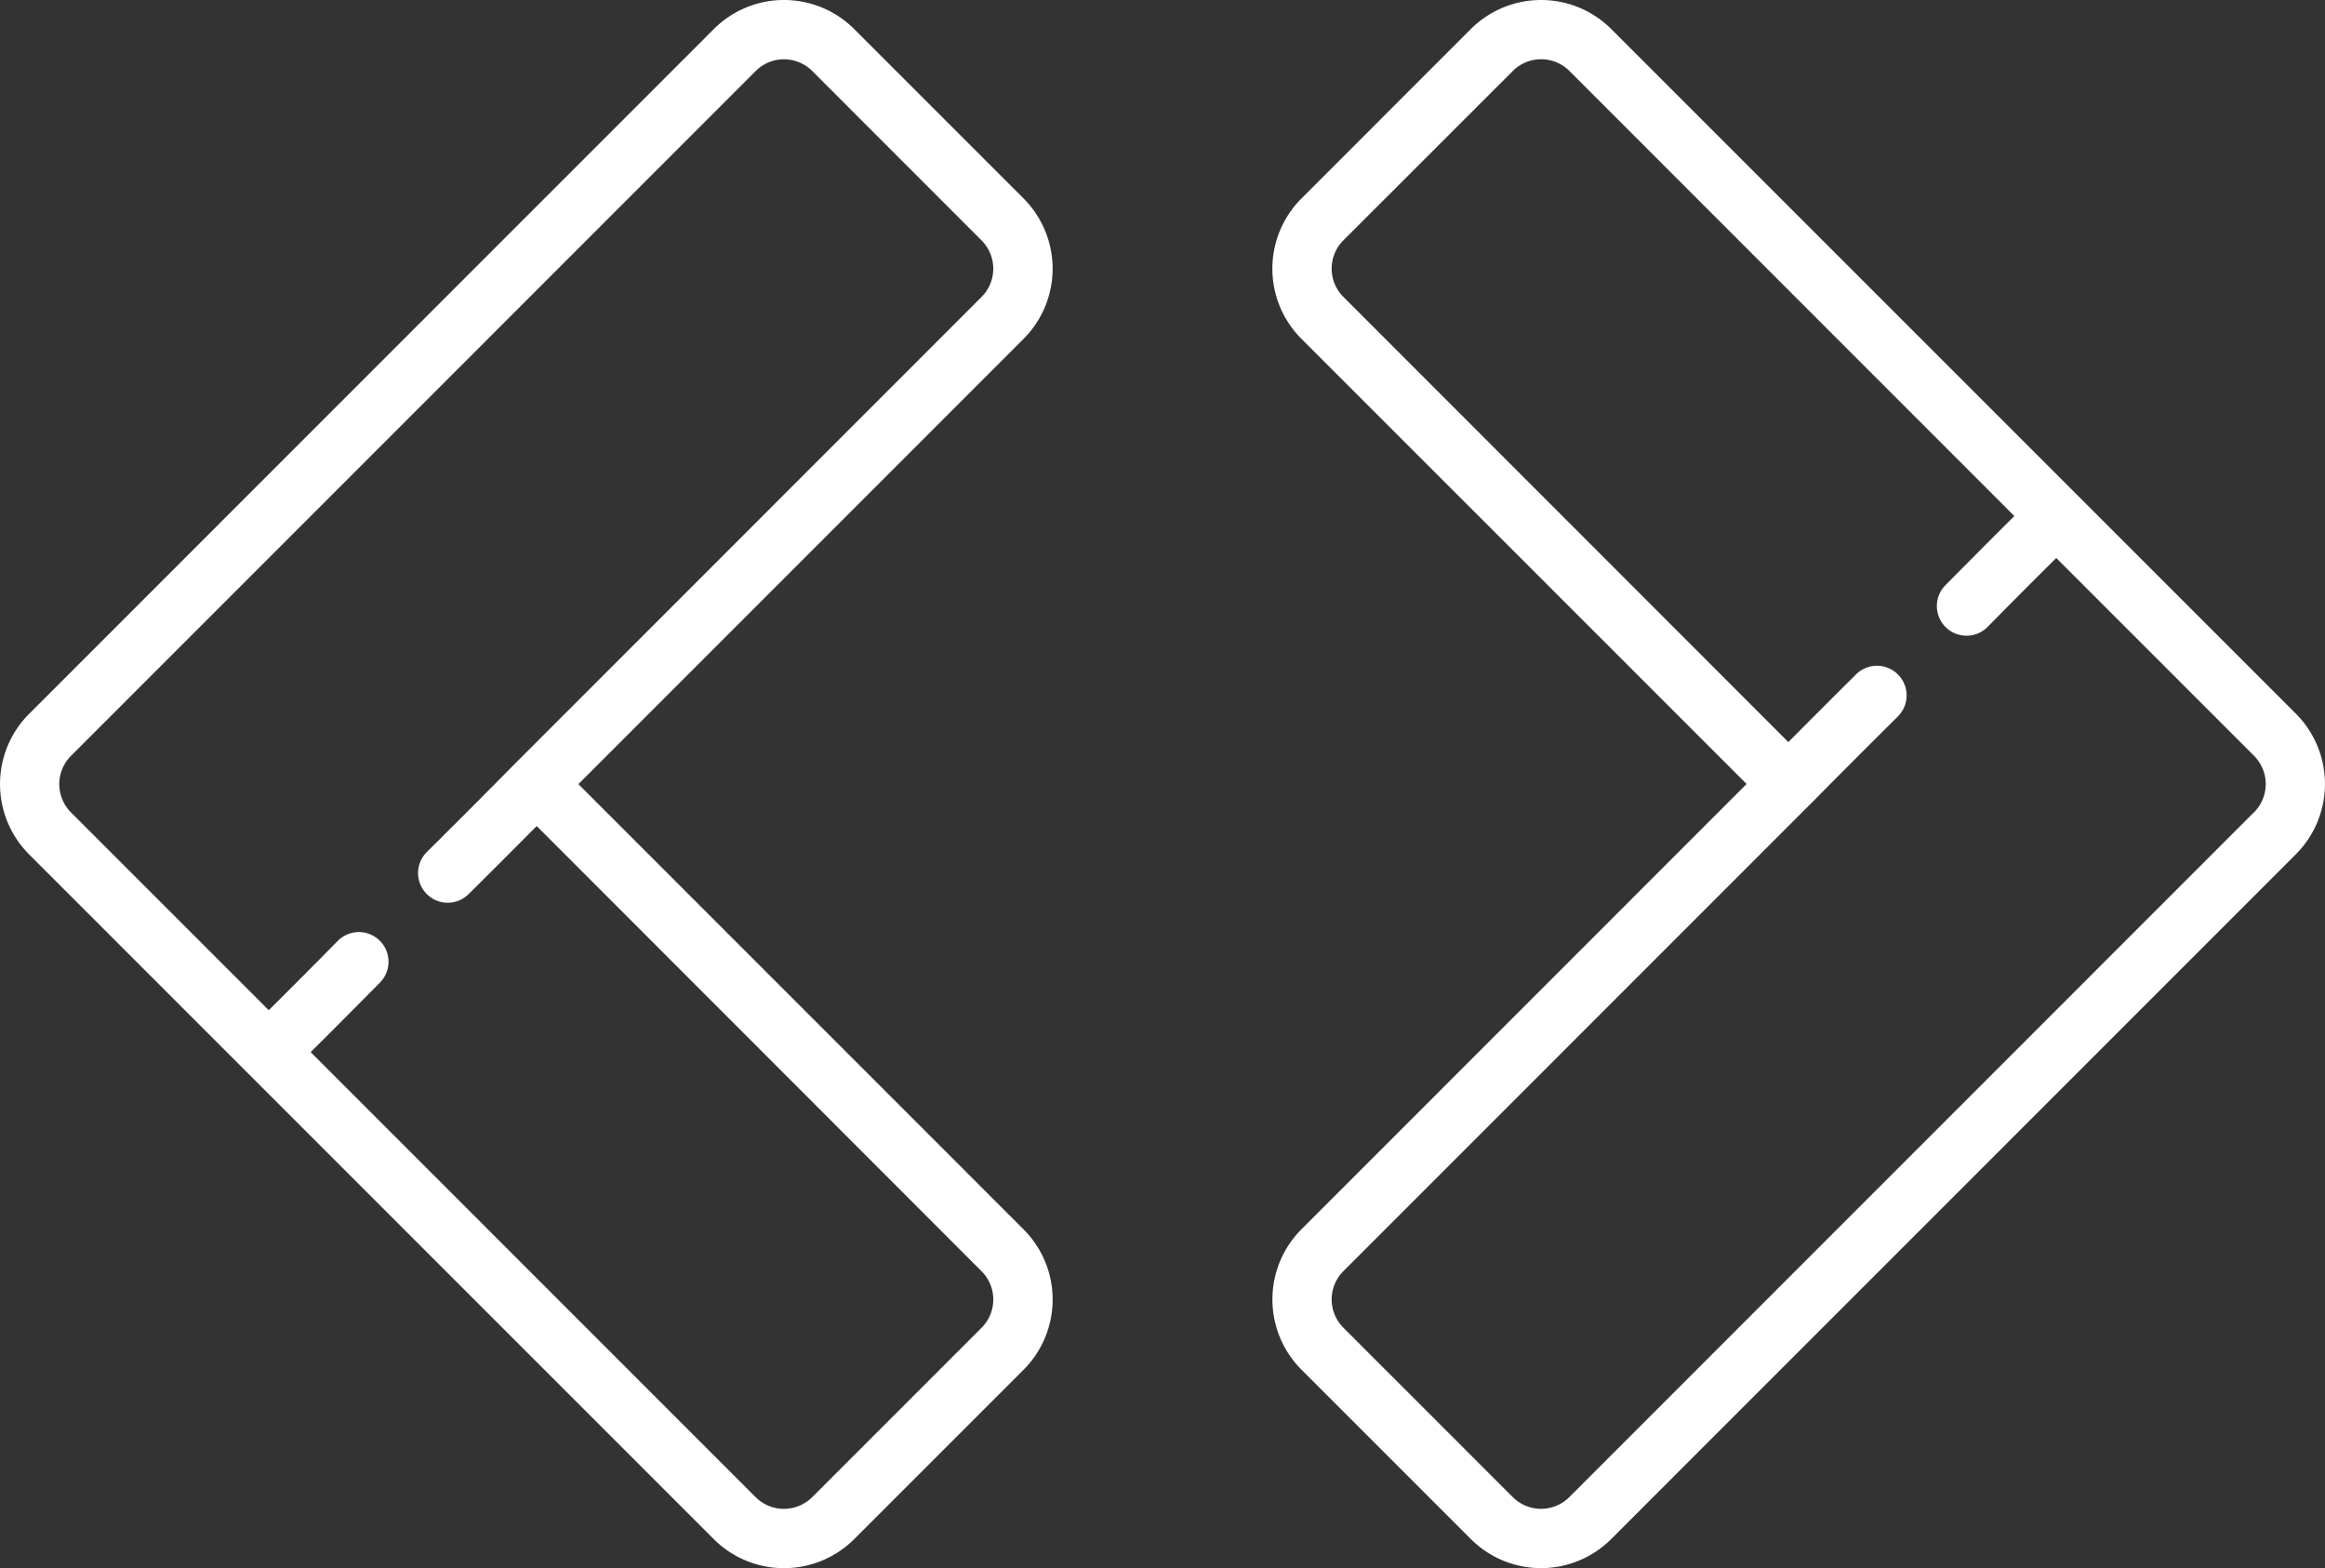 <svg xmlns="http://www.w3.org/2000/svg" xmlns:xlink="http://www.w3.org/1999/xlink" width="128.853" height="86.905" viewBox="0 0 128.853 86.905">
  <rect x="0" y="0" width="128.853" height="86.905" fill="#333333" stroke="none"/>
  <defs>
    <clipPath id="clip-path">
      <rect id="Rettangolo_123" data-name="Rettangolo 123" width="128.853" height="86.905" fill="#fff"/>
    </clipPath>
  </defs>
  <g id="Raggruppa_228" data-name="Raggruppa 228" transform="translate(0 0)">
    <g id="Raggruppa_227" data-name="Raggruppa 227" transform="translate(0 0)" clip-path="url(#clip-path)">
      <path id="Tracciato_340" data-name="Tracciato 340" d="M121.3,39.558,83.351,1.608a5.508,5.508,0,0,0-7.779,0L66.183,11a5.5,5.5,0,0,0,0,7.779L90.853,43.448,66.182,68.127a5.507,5.507,0,0,0,0,7.778l9.389,9.389a5.5,5.5,0,0,0,7.779,0L121.3,47.337a5.51,5.51,0,0,0,0-7.779m-2.324,5.455L81.027,82.97a2.215,2.215,0,0,1-3.132,0L68.506,73.58a2.215,2.215,0,0,1,0-3.131L94.339,44.61l0,0,.005,0c1.59-1.611,3.243-3.267,4.914-4.925a1.644,1.644,0,0,0-2.315-2.334c-1.276,1.266-2.539,2.53-3.775,3.775L68.506,16.452a2.213,2.213,0,0,1,0-3.131L77.9,3.931a2.217,2.217,0,0,1,3.132,0L105.692,28.6c-1.278,1.267-2.5,2.5-3.842,3.855a1.644,1.644,0,0,0,2.341,2.308c1.334-1.354,2.552-2.577,3.824-3.839l10.962,10.962a2.219,2.219,0,0,1,0,3.131" transform="translate(5.944 0)" fill="#fff"/>
      <path id="Tracciato_341" data-name="Tracciato 341" d="M1.609,47.346,39.559,85.3a5.508,5.508,0,0,0,7.779,0l9.389-9.389a5.5,5.5,0,0,0,0-7.779L32.056,43.456,56.729,18.778a5.507,5.507,0,0,0,0-7.778L47.339,1.611a5.5,5.5,0,0,0-7.779,0L1.609,39.567a5.508,5.508,0,0,0,0,7.779m2.324-5.455L41.883,3.935a2.213,2.213,0,0,1,3.131,0L54.4,13.324a2.217,2.217,0,0,1,0,3.131L28.57,42.294l0,0,0,0c-1.59,1.611-3.243,3.267-4.914,4.925a1.643,1.643,0,1,0,2.314,2.334c1.276-1.266,2.54-2.53,3.775-3.775L54.4,70.453a2.213,2.213,0,0,1,0,3.131l-9.389,9.389a2.216,2.216,0,0,1-3.131,0L17.218,58.308c1.277-1.267,2.5-2.5,3.841-3.855a1.643,1.643,0,0,0-2.34-2.308c-1.334,1.354-2.553,2.577-3.824,3.839L3.932,45.022a2.217,2.217,0,0,1,0-3.131" transform="translate(0 0)" fill="#fff"/>
    </g>
  </g>
</svg>
